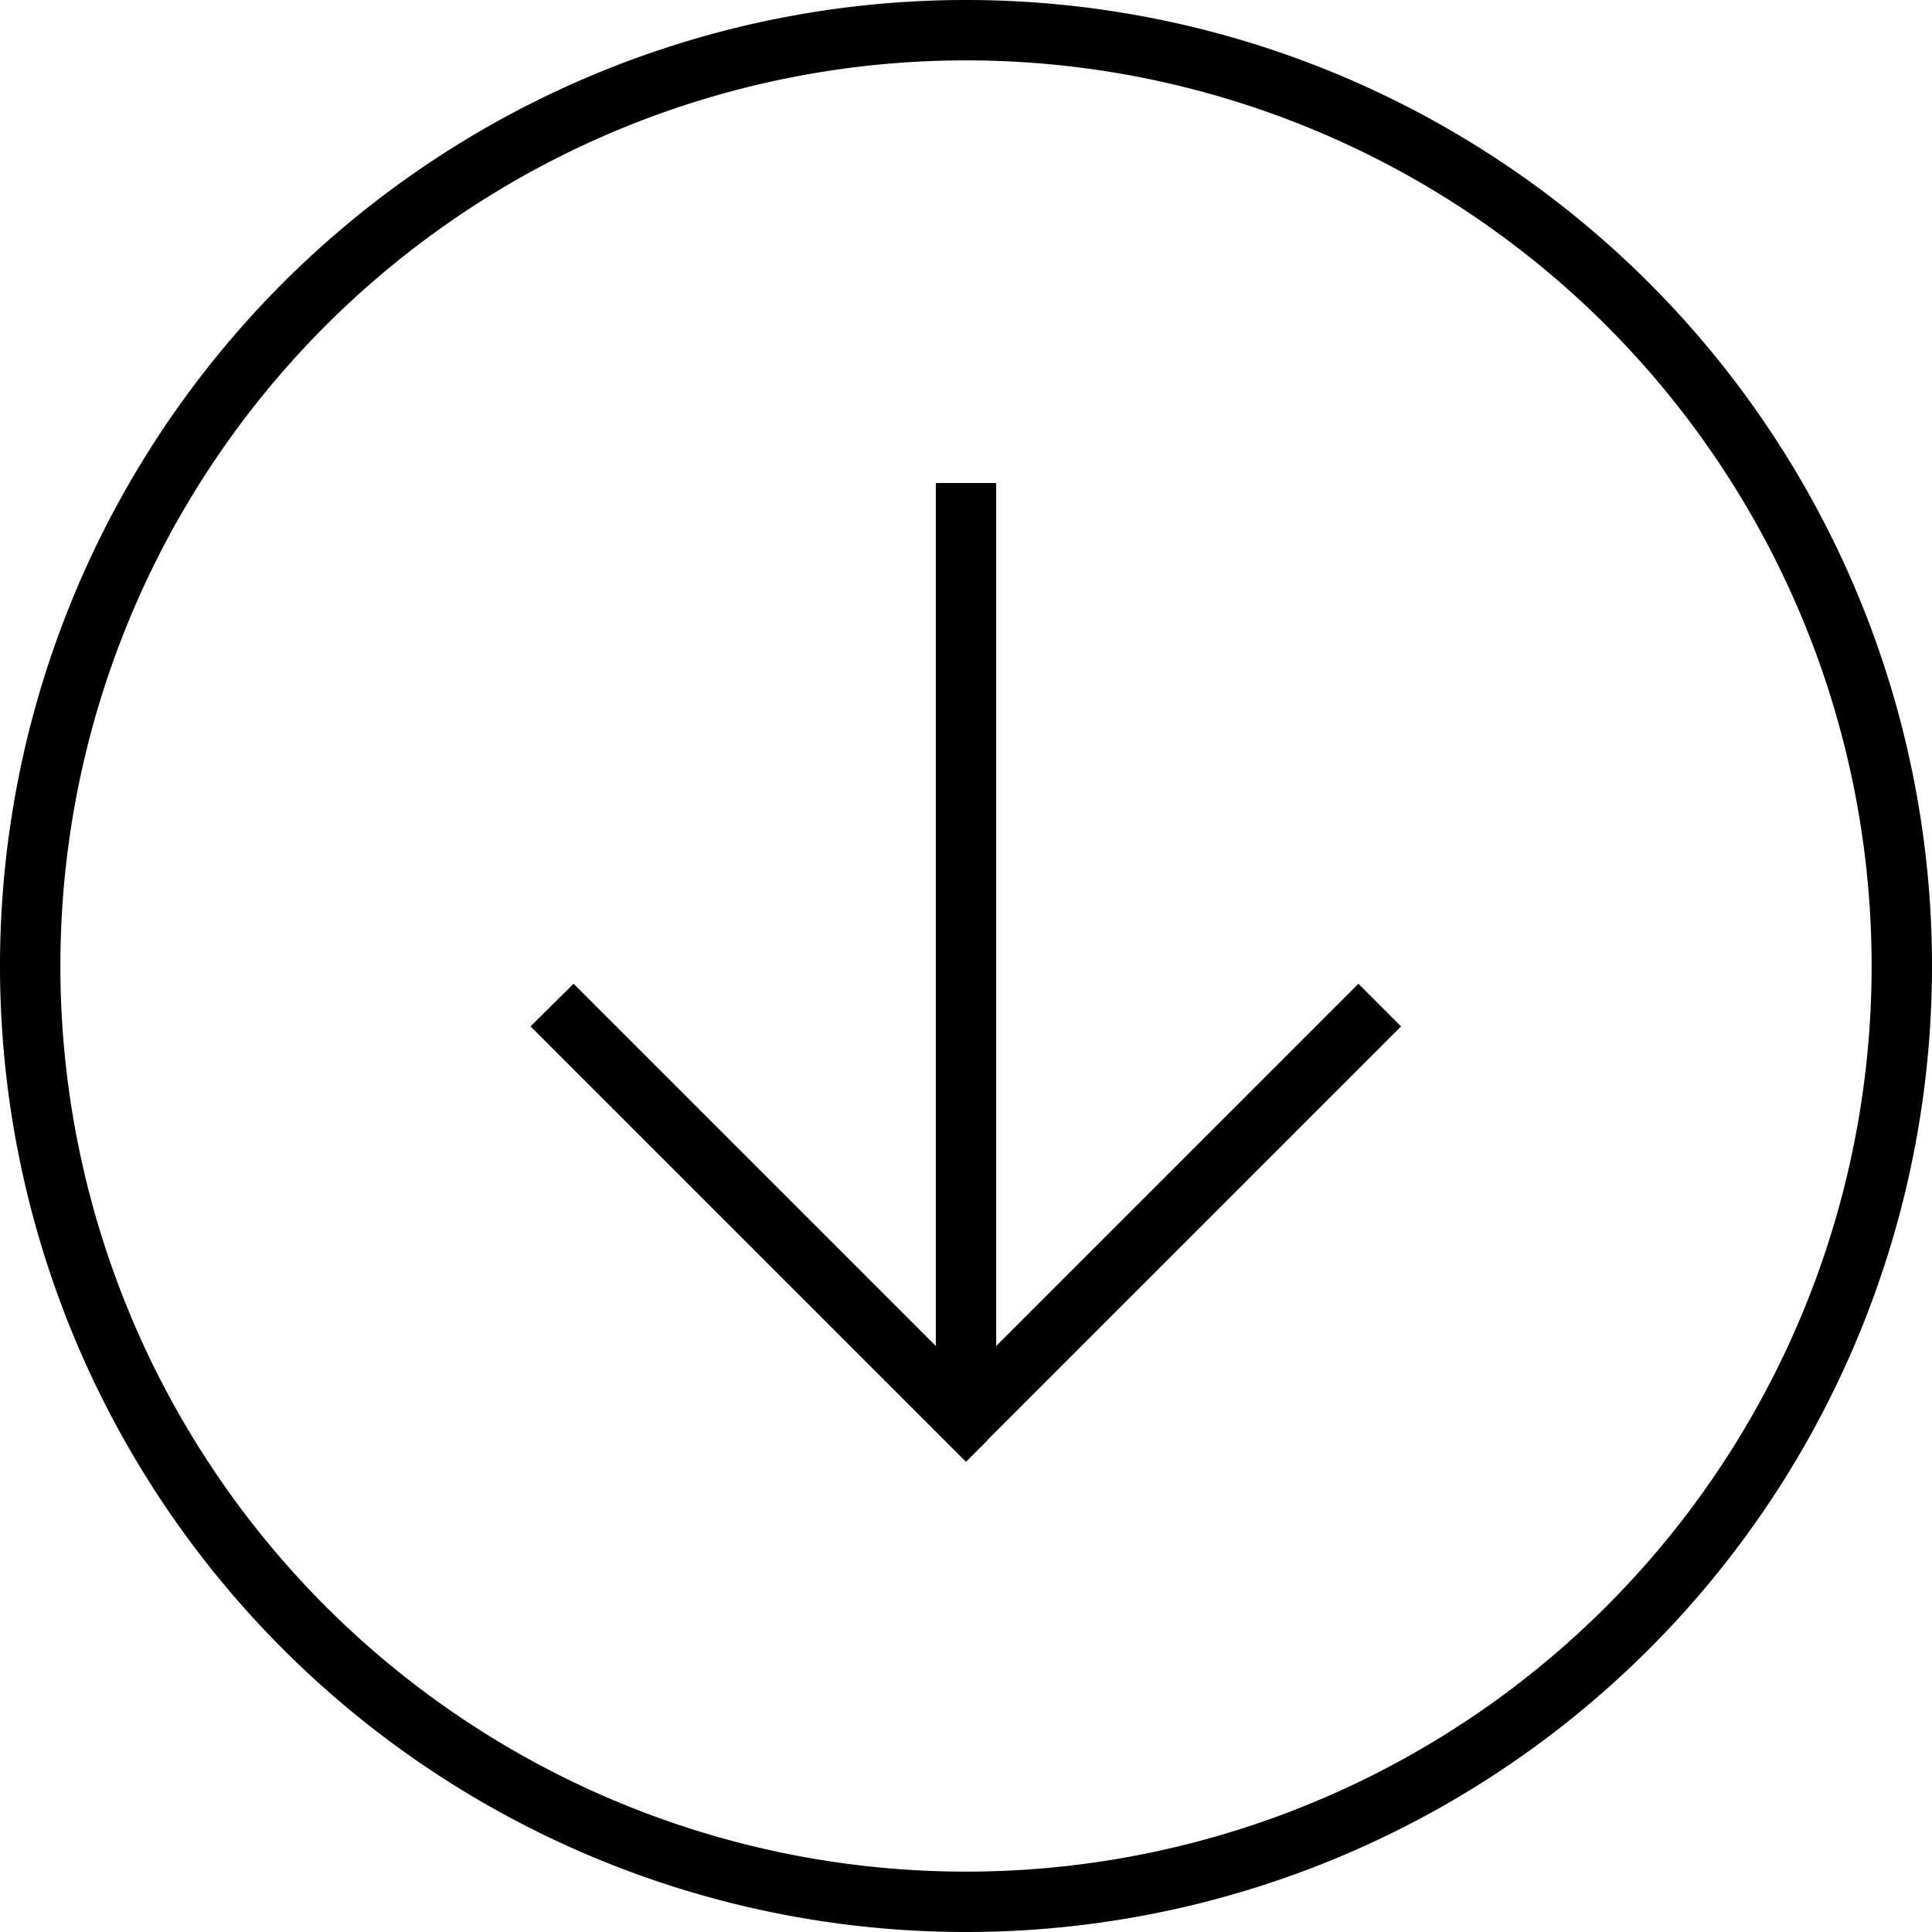 <svg xmlns="http://www.w3.org/2000/svg" viewBox="0 0 512 512"><!--! Font Awesome Pro 6.5.1 by @fontawesome - https://fontawesome.com License - https://fontawesome.com/license (Commercial License) Copyright 2023 Fonticons, Inc. --><path d="M256 16a240 240 0 1 0 0 480 240 240 0 1 0 0-480zm0 496A256 256 0 1 1 256 0a256 256 0 1 1 0 512zm5.7-130.3l-5.7 5.7-5.7-5.7-104-104-5.7-5.7L152 260.7l5.7 5.7L248 356.7V136v-8h16v8V356.7l90.3-90.3 5.7-5.7L371.3 272l-5.7 5.7-104 104z"/></svg>